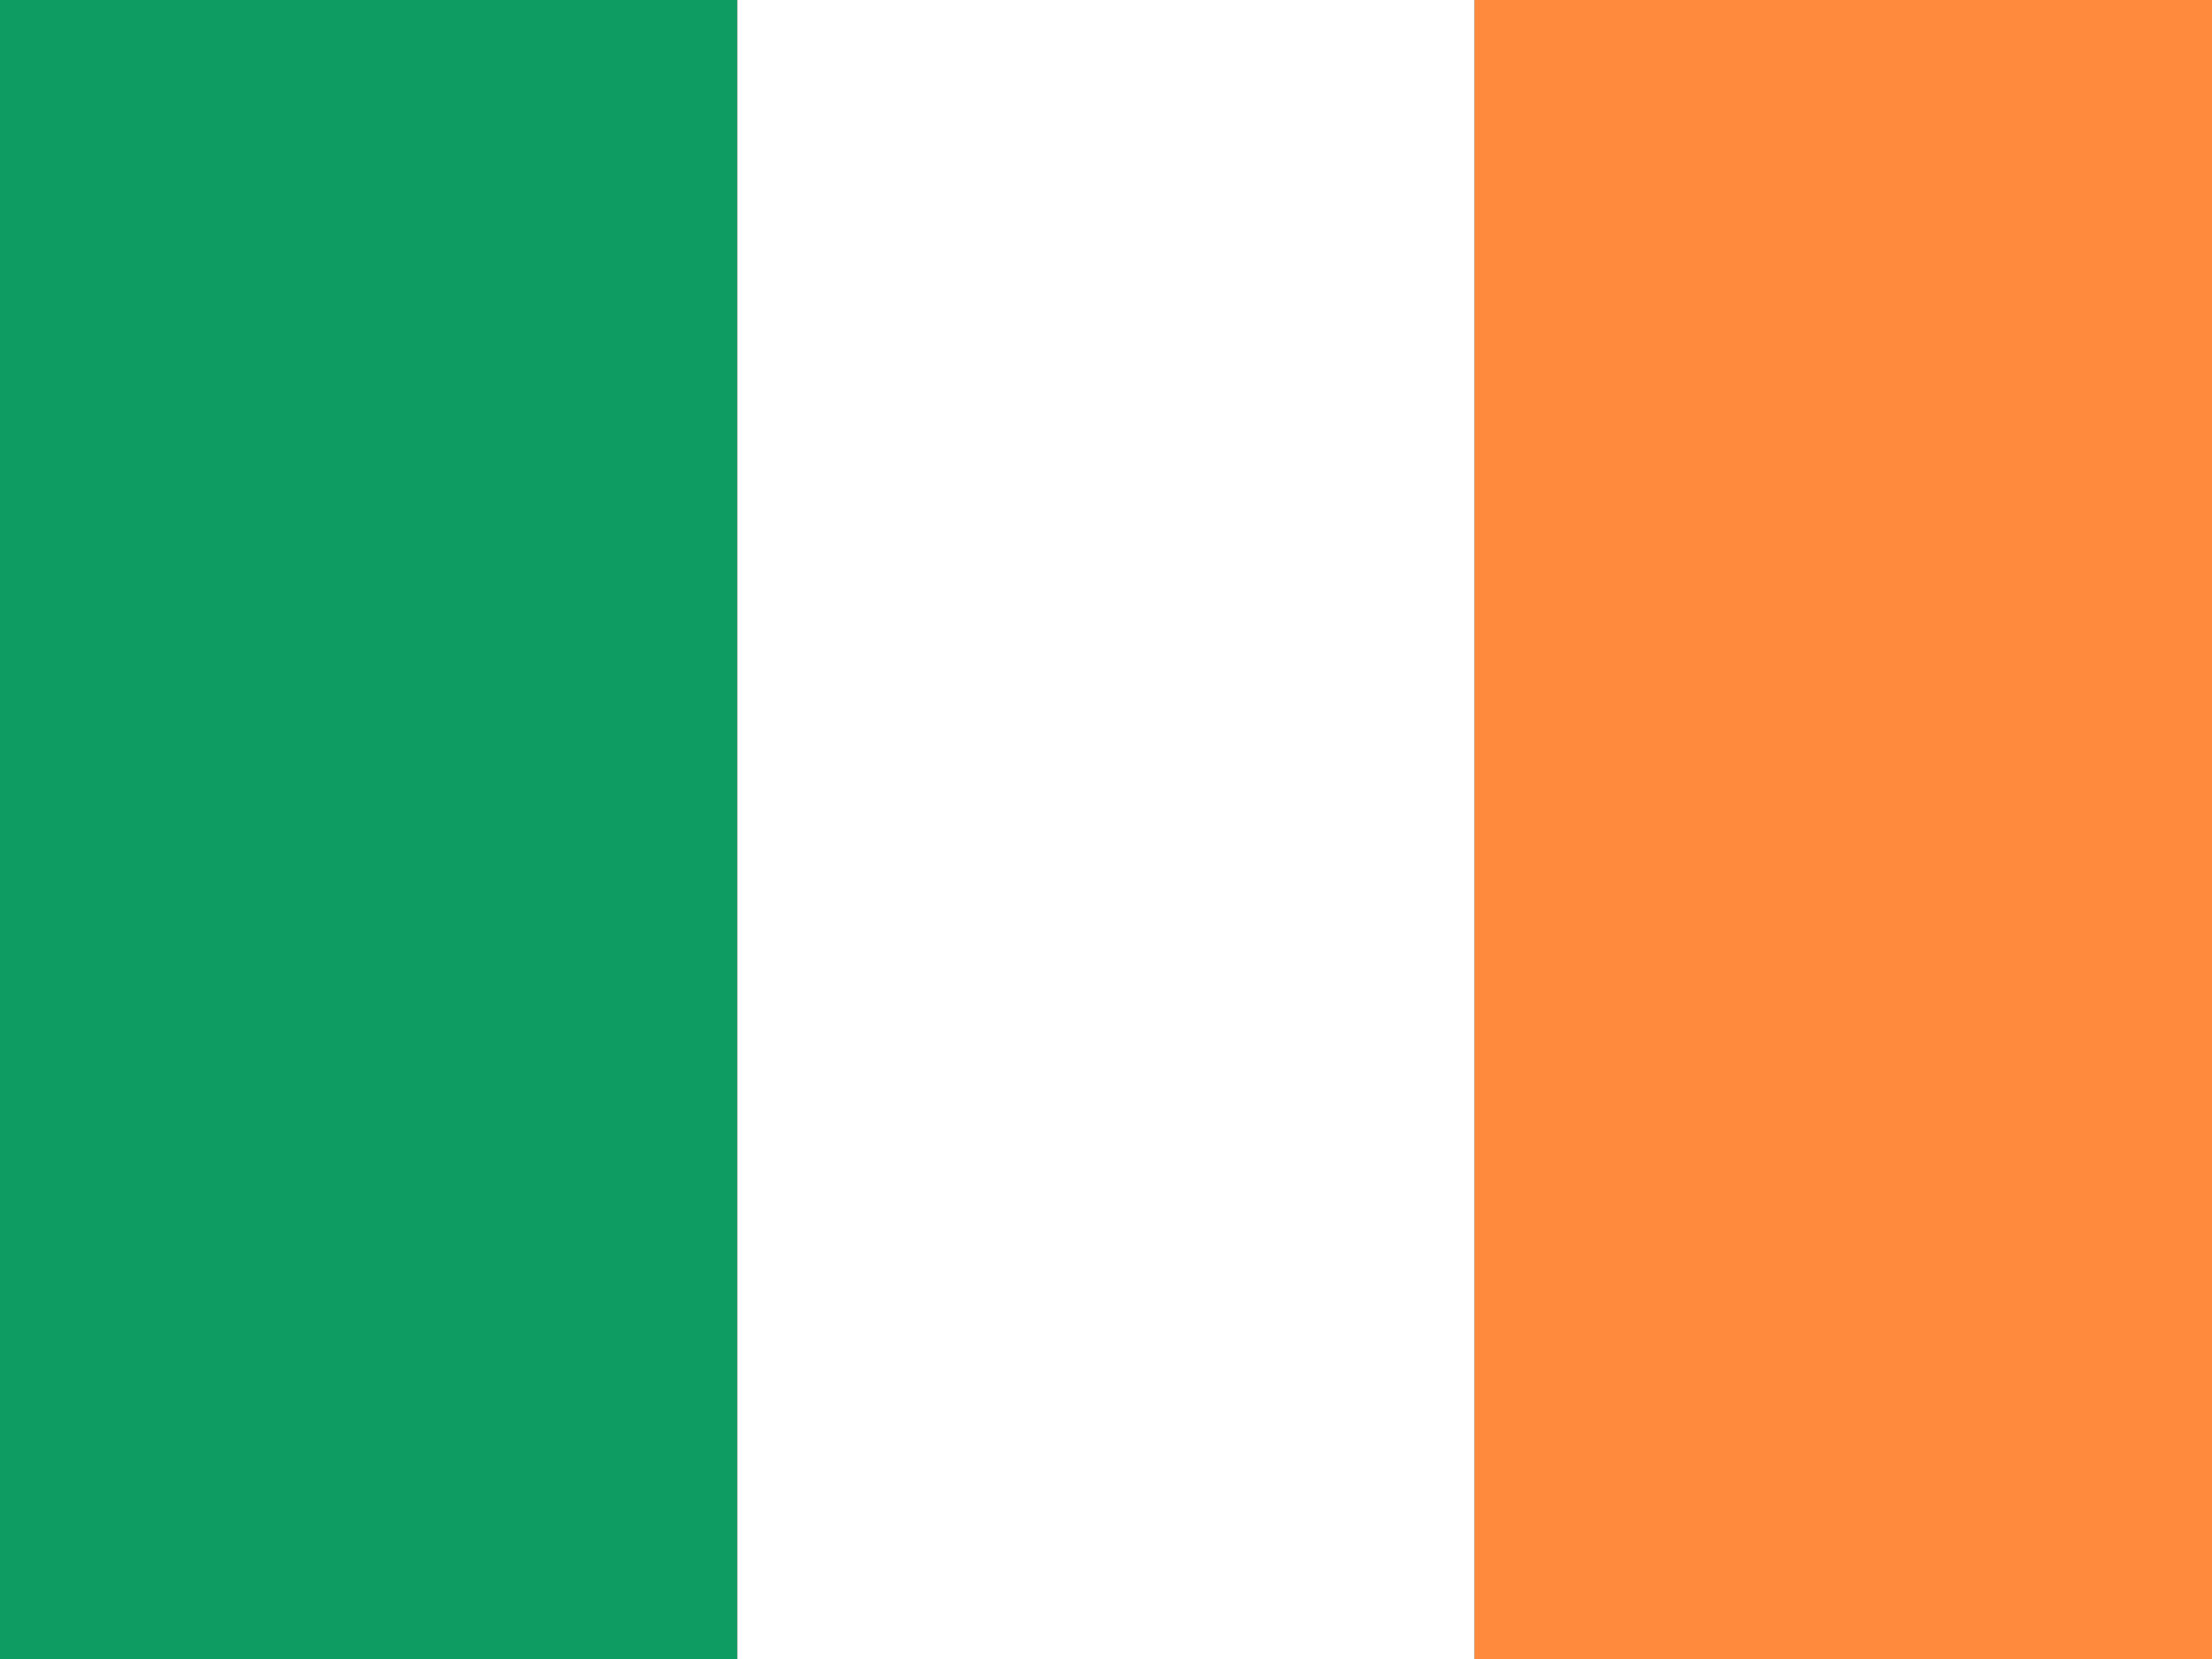<?xml version="1.0" encoding="UTF-8"?>
<svg xmlns="http://www.w3.org/2000/svg" viewBox="0 0 24 18">
	<rect x="0" y="0" width="24" height="18" fill="#333333" stroke="none"/>
	<rect width="8" height="18" fill="#0e9c62"/>
	<rect x="8" width="8" height="18" fill="#fff"/>
	<rect x="16" width="8" height="18" fill="#ff893c"/>
</svg>